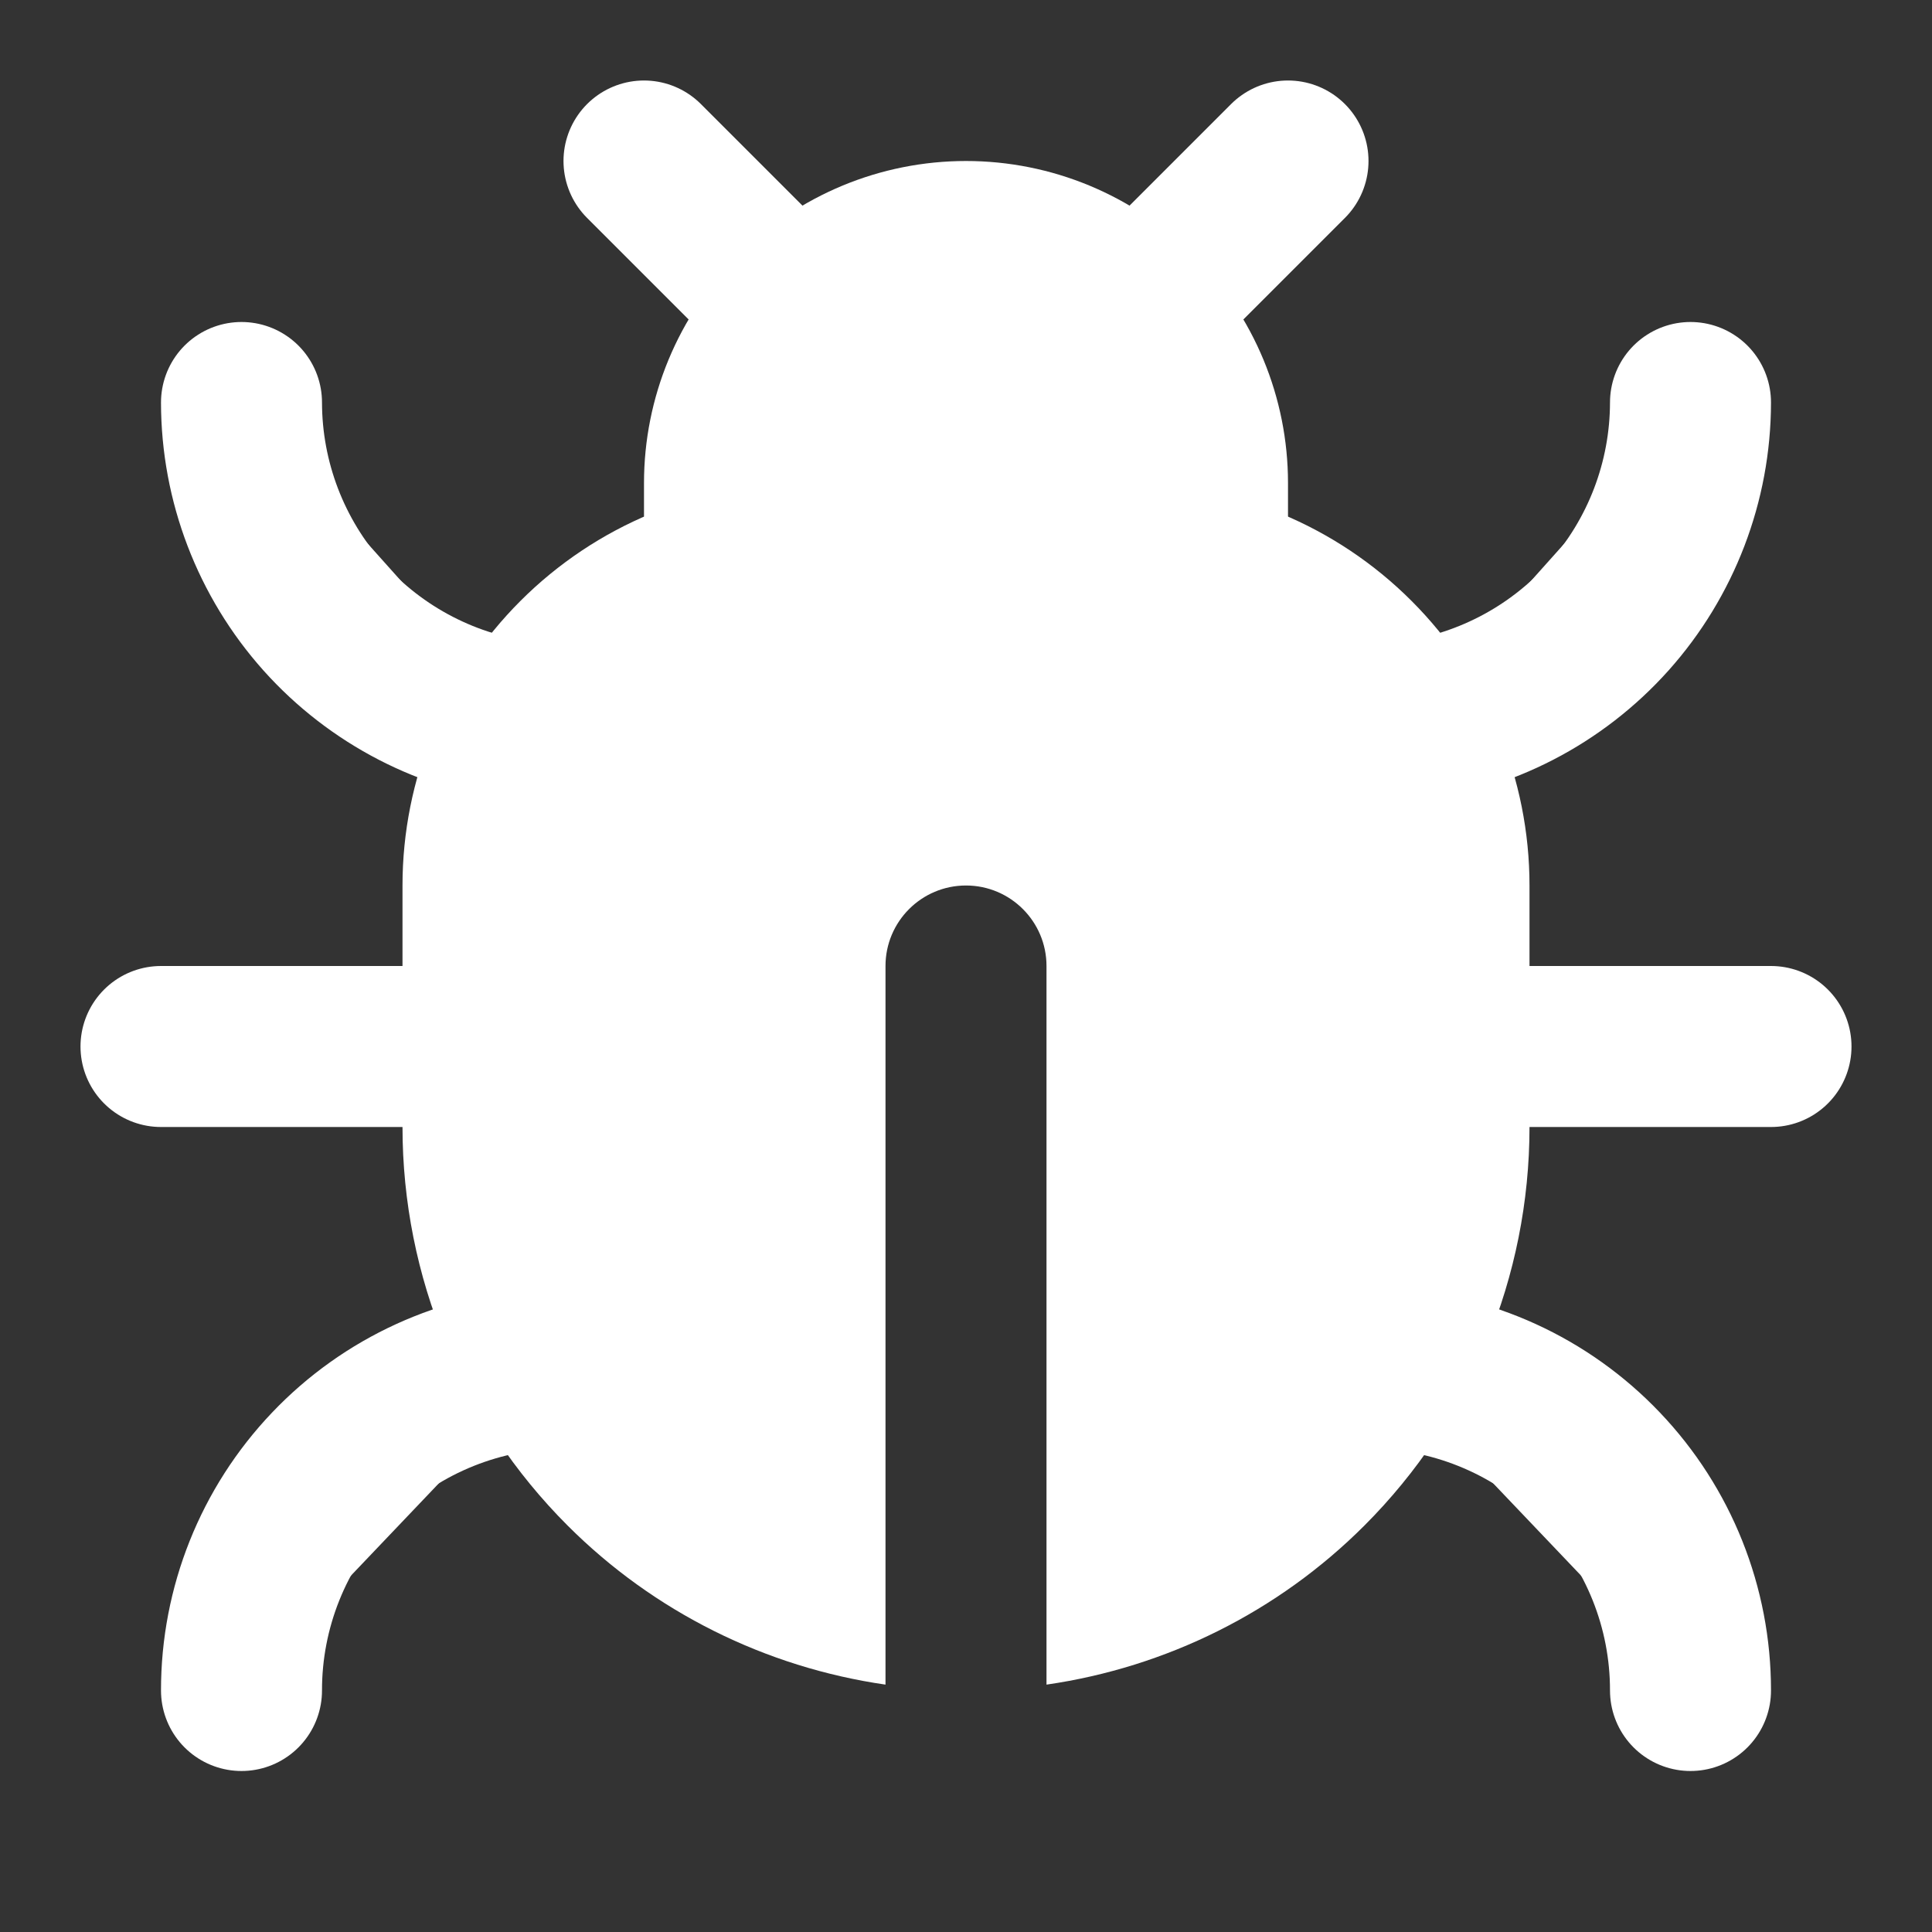 <svg width="24" height="24" viewBox="0 0 24 24" fill="none" xmlns="http://www.w3.org/2000/svg">
<rect x="0" y="0" width="24" height="24" fill="#333333" stroke="none"/>
<path d="M14 6C15.326 6 16.598 6.527 17.535 7.465C18.473 8.403 19 9.674 19 11V14C19 15.857 18.263 17.637 16.95 18.95C15.876 20.025 14.487 20.712 13 20.927V12C13 11.448 12.552 11 12 11C11.448 11 11 11.448 11 12V20.927C9.513 20.712 8.124 20.025 7.05 18.95C5.737 17.637 5 15.857 5 14V11C5 9.674 5.527 8.403 6.465 7.465C7.403 6.527 8.674 6 10 6H14Z" fill="white"/>
<path d="M14.12 3.88L16 2Z" fill="white"/>
<path d="M14.12 3.88L16 2" stroke="white" stroke-width="2" stroke-linecap="round" stroke-linejoin="round"/>
<path d="M21 21C21.001 19.971 20.606 18.982 19.896 18.237C19.187 17.492 18.218 17.049 17.19 17" fill="white"/>
<path d="M21 21C21.001 19.971 20.606 18.982 19.896 18.237C19.187 17.492 18.218 17.049 17.19 17" stroke="white" stroke-width="2" stroke-linecap="round" stroke-linejoin="round"/>
<path d="M21 5C20.999 5.982 20.636 6.93 19.982 7.662C19.327 8.394 18.426 8.86 17.45 8.97" fill="white"/>
<path d="M21 5C20.999 5.982 20.636 6.93 19.982 7.662C19.327 8.394 18.426 8.86 17.45 8.97" stroke="white" stroke-width="2" stroke-linecap="round" stroke-linejoin="round"/>
<path d="M22 13H18Z" fill="white"/>
<path d="M22 13H18" stroke="white" stroke-width="2" stroke-linecap="round" stroke-linejoin="round"/>
<path d="M3 21C2.999 19.971 3.394 18.982 4.104 18.237C4.813 17.492 5.782 17.049 6.81 17" fill="white"/>
<path d="M3 21C2.999 19.971 3.394 18.982 4.104 18.237C4.813 17.492 5.782 17.049 6.81 17" stroke="white" stroke-width="2" stroke-linecap="round" stroke-linejoin="round"/>
<path d="M3 5C3.001 5.982 3.364 6.93 4.018 7.662C4.673 8.394 5.574 8.86 6.55 8.97" fill="white"/>
<path d="M3 5C3.001 5.982 3.364 6.93 4.018 7.662C4.673 8.394 5.574 8.86 6.55 8.97" stroke="white" stroke-width="2" stroke-linecap="round" stroke-linejoin="round"/>
<path d="M6 13H2Z" fill="white"/>
<path d="M6 13H2" stroke="white" stroke-width="2" stroke-linecap="round" stroke-linejoin="round"/>
<path d="M8 2L9.88 3.88Z" fill="white"/>
<path d="M8 2L9.88 3.88" stroke="white" stroke-width="2" stroke-linecap="round" stroke-linejoin="round"/>
<path d="M9 7.13V6C9 5.204 9.316 4.441 9.879 3.879C10.441 3.316 11.204 3 12 3C12.796 3 13.559 3.316 14.121 3.879C14.684 4.441 15 5.204 15 6V7.13" fill="white"/>
<path d="M9 7.13V6C9 5.204 9.316 4.441 9.879 3.879C10.441 3.316 11.204 3 12 3C12.796 3 13.559 3.316 14.121 3.879C14.684 4.441 15 5.204 15 6V7.13" stroke="white" stroke-width="2" stroke-linecap="round" stroke-linejoin="round"/>
</svg>
